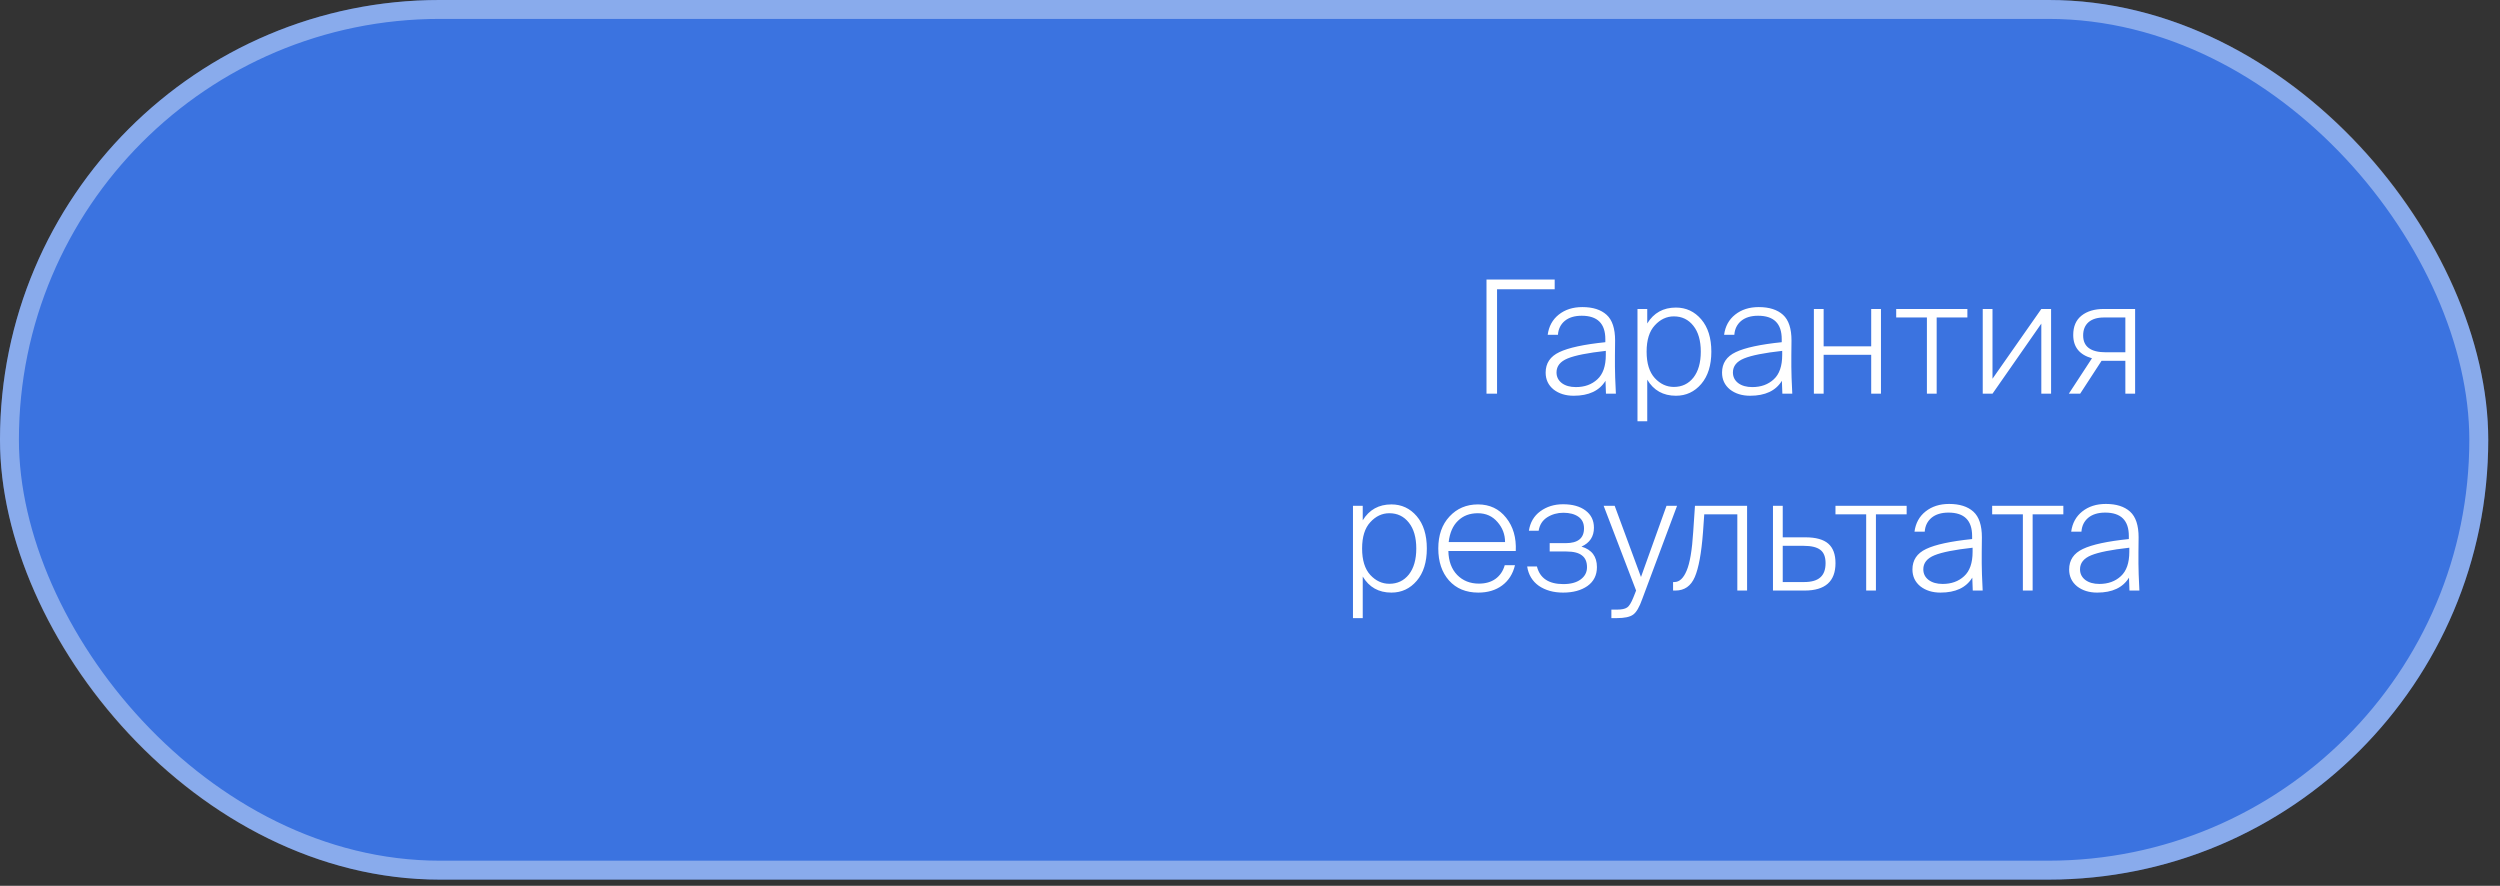 <?xml version="1.0" encoding="UTF-8"?> <svg xmlns="http://www.w3.org/2000/svg" width="127" height="45" viewBox="0 0 127 45" fill="none"><rect x="0" y="0" width="127" height="45" fill="#333333" stroke="none"/><rect width="126.403" height="44.684" rx="22.342" fill="#3B73E0"></rect><rect x="0.48" y="0.48" width="125.442" height="43.723" rx="21.861" stroke="white" stroke-opacity="0.4" stroke-width="0.961"></rect><path d="M76.05 20H75.514V14.2H78.978V14.696H76.05V20ZM79.071 18.92C79.071 19.144 79.162 19.325 79.343 19.464C79.524 19.597 79.761 19.664 80.055 19.664C80.498 19.664 80.86 19.533 81.143 19.272C81.431 19.011 81.575 18.597 81.575 18.032V17.824C80.663 17.925 80.017 18.053 79.639 18.208C79.26 18.363 79.071 18.6 79.071 18.92ZM81.583 20L81.559 19.344C81.249 19.851 80.711 20.104 79.943 20.104C79.532 20.104 79.191 19.997 78.919 19.784C78.652 19.565 78.519 19.28 78.519 18.928C78.519 18.453 78.751 18.107 79.215 17.888C79.684 17.664 80.463 17.496 81.551 17.384V17.232C81.551 16.437 81.151 16.04 80.351 16.04C79.988 16.04 79.7 16.128 79.487 16.304C79.279 16.48 79.164 16.715 79.143 17.008H78.623C78.681 16.576 78.868 16.235 79.183 15.984C79.503 15.728 79.903 15.6 80.383 15.6C80.916 15.6 81.327 15.731 81.615 15.992C81.903 16.253 82.047 16.688 82.047 17.296C82.047 17.52 82.044 17.776 82.039 18.064C82.039 18.347 82.039 18.533 82.039 18.624C82.039 18.912 82.055 19.371 82.087 20H81.583ZM84.064 16.528C83.786 16.827 83.648 17.272 83.648 17.864C83.648 18.456 83.786 18.904 84.064 19.208C84.341 19.507 84.664 19.656 85.032 19.656C85.442 19.656 85.773 19.499 86.024 19.184C86.274 18.864 86.4 18.424 86.4 17.864C86.4 17.304 86.274 16.867 86.024 16.552C85.773 16.232 85.442 16.072 85.032 16.072C84.664 16.072 84.341 16.224 84.064 16.528ZM86.424 16.224C86.765 16.624 86.936 17.171 86.936 17.864C86.936 18.557 86.765 19.104 86.424 19.504C86.082 19.904 85.653 20.104 85.136 20.104C84.49 20.104 84.005 19.832 83.68 19.288V21.4H83.184V15.696H83.68V16.432C84.01 15.893 84.496 15.624 85.136 15.624C85.653 15.624 86.082 15.824 86.424 16.224ZM88.032 18.92C88.032 19.144 88.123 19.325 88.304 19.464C88.485 19.597 88.722 19.664 89.016 19.664C89.459 19.664 89.821 19.533 90.104 19.272C90.392 19.011 90.536 18.597 90.536 18.032V17.824C89.624 17.925 88.978 18.053 88.6 18.208C88.221 18.363 88.032 18.6 88.032 18.92ZM90.544 20L90.52 19.344C90.21 19.851 89.672 20.104 88.904 20.104C88.493 20.104 88.152 19.997 87.88 19.784C87.613 19.565 87.48 19.28 87.48 18.928C87.48 18.453 87.712 18.107 88.176 17.888C88.645 17.664 89.424 17.496 90.512 17.384V17.232C90.512 16.437 90.112 16.04 89.312 16.04C88.949 16.04 88.661 16.128 88.448 16.304C88.24 16.48 88.125 16.715 88.104 17.008H87.584C87.642 16.576 87.829 16.235 88.144 15.984C88.464 15.728 88.864 15.6 89.344 15.6C89.877 15.6 90.288 15.731 90.576 15.992C90.864 16.253 91.008 16.688 91.008 17.296C91.008 17.52 91.005 17.776 91 18.064C91 18.347 91 18.533 91 18.624C91 18.912 91.016 19.371 91.048 20H90.544ZM92.641 20H92.145V15.696H92.641V17.592H95.057V15.696H95.553V20H95.057V18.024H92.641V20ZM98.383 20H97.887V16.128H96.327V15.696H99.943V16.128H98.383V20ZM101.219 20H100.723V15.696H101.219V19.24L103.699 15.696H104.195V20H103.699V16.44L101.219 20ZM105.672 20H105.096L106.272 18.2C105.637 18.024 105.32 17.629 105.32 17.016C105.32 16.584 105.461 16.256 105.744 16.032C106.027 15.808 106.403 15.696 106.872 15.696H108.464V20H107.968V18.328H106.76L105.672 20ZM106.976 17.896H107.968V16.128H106.88C106.544 16.128 106.283 16.208 106.096 16.368C105.915 16.528 105.824 16.752 105.824 17.04C105.824 17.611 106.208 17.896 106.976 17.896ZM69.611 26.528C69.333 26.827 69.195 27.272 69.195 27.864C69.195 28.456 69.333 28.904 69.611 29.208C69.888 29.507 70.211 29.656 70.579 29.656C70.989 29.656 71.32 29.499 71.571 29.184C71.821 28.864 71.947 28.424 71.947 27.864C71.947 27.304 71.821 26.867 71.571 26.552C71.32 26.232 70.989 26.072 70.579 26.072C70.211 26.072 69.888 26.224 69.611 26.528ZM71.971 26.224C72.312 26.624 72.483 27.171 72.483 27.864C72.483 28.557 72.312 29.104 71.971 29.504C71.629 29.904 71.2 30.104 70.683 30.104C70.037 30.104 69.552 29.832 69.227 29.288V31.4H68.731V25.696H69.227V26.432C69.557 25.893 70.043 25.624 70.683 25.624C71.2 25.624 71.629 25.824 71.971 26.224ZM75.097 30.104C74.473 30.104 73.977 29.899 73.609 29.488C73.246 29.077 73.065 28.536 73.065 27.864C73.065 27.187 73.254 26.645 73.633 26.24C74.012 25.829 74.495 25.624 75.081 25.624C75.678 25.624 76.156 25.851 76.513 26.304C76.871 26.752 77.033 27.315 77.001 27.992H73.577C73.588 28.504 73.737 28.909 74.025 29.208C74.313 29.501 74.681 29.648 75.129 29.648C75.465 29.648 75.745 29.568 75.969 29.408C76.198 29.243 76.356 29.011 76.441 28.712H76.961C76.855 29.155 76.636 29.499 76.305 29.744C75.98 29.984 75.577 30.104 75.097 30.104ZM76.073 26.52C75.817 26.221 75.484 26.072 75.073 26.072C74.662 26.072 74.326 26.2 74.065 26.456C73.804 26.707 73.647 27.067 73.593 27.536H76.457C76.457 27.152 76.329 26.813 76.073 26.52ZM79.404 30.104C78.919 30.104 78.508 29.989 78.172 29.76C77.842 29.525 77.644 29.197 77.58 28.776H78.076C78.226 29.373 78.674 29.672 79.42 29.672C79.788 29.672 80.079 29.595 80.292 29.44C80.511 29.28 80.62 29.072 80.62 28.816C80.62 28.544 80.535 28.344 80.364 28.216C80.199 28.083 79.935 28.016 79.572 28.016H78.724V27.592H79.54C80.159 27.592 80.468 27.341 80.468 26.84C80.468 26.579 80.372 26.381 80.18 26.248C79.988 26.115 79.735 26.048 79.42 26.048C79.116 26.048 78.842 26.125 78.596 26.28C78.356 26.435 78.212 26.661 78.164 26.96H77.668C77.732 26.539 77.924 26.211 78.244 25.976C78.57 25.736 78.956 25.616 79.404 25.616C79.884 25.616 80.266 25.723 80.548 25.936C80.831 26.149 80.972 26.44 80.972 26.808C80.972 27.256 80.762 27.576 80.34 27.768C80.863 27.923 81.124 28.269 81.124 28.808C81.124 29.219 80.964 29.539 80.644 29.768C80.324 29.992 79.911 30.104 79.404 30.104ZM82.138 31.4H81.858V30.968H82.146C82.381 30.968 82.549 30.933 82.65 30.864C82.757 30.8 82.866 30.627 82.978 30.344L83.114 30L81.466 25.696H82.026L83.362 29.312L84.658 25.696H85.194L83.426 30.432C83.282 30.843 83.127 31.107 82.962 31.224C82.802 31.341 82.528 31.4 82.138 31.4ZM85.112 30H84.992V29.568H85.056C85.312 29.568 85.52 29.376 85.68 28.992C85.846 28.608 85.958 27.947 86.016 27.008L86.104 25.696H88.752V30H88.256V26.128H86.576L86.512 27.04C86.432 28.096 86.294 28.853 86.096 29.312C85.899 29.771 85.571 30 85.112 30ZM91.675 30H90.067V25.696H90.563V27.296H91.715C92.243 27.296 92.629 27.403 92.875 27.616C93.12 27.829 93.243 28.16 93.243 28.608C93.243 29.536 92.72 30 91.675 30ZM90.563 27.728V29.568H91.651C92.019 29.568 92.291 29.491 92.467 29.336C92.648 29.181 92.739 28.939 92.739 28.608C92.739 28.288 92.648 28.061 92.467 27.928C92.291 27.795 92.011 27.728 91.627 27.728H90.563ZM95.297 30H94.802V26.128H93.242V25.696H96.858V26.128H95.297V30ZM97.704 28.92C97.704 29.144 97.794 29.325 97.976 29.464C98.157 29.597 98.394 29.664 98.688 29.664C99.13 29.664 99.493 29.533 99.776 29.272C100.064 29.011 100.208 28.597 100.208 28.032V27.824C99.296 27.925 98.65 28.053 98.272 28.208C97.893 28.363 97.704 28.6 97.704 28.92ZM100.216 30L100.192 29.344C99.882 29.851 99.344 30.104 98.576 30.104C98.165 30.104 97.824 29.997 97.552 29.784C97.285 29.565 97.152 29.28 97.152 28.928C97.152 28.453 97.384 28.107 97.848 27.888C98.317 27.664 99.096 27.496 100.184 27.384V27.232C100.184 26.437 99.784 26.04 98.984 26.04C98.621 26.04 98.333 26.128 98.12 26.304C97.912 26.48 97.797 26.715 97.776 27.008H97.256C97.314 26.576 97.501 26.235 97.816 25.984C98.136 25.728 98.536 25.6 99.016 25.6C99.549 25.6 99.96 25.731 100.248 25.992C100.536 26.253 100.68 26.688 100.68 27.296C100.68 27.52 100.677 27.776 100.672 28.064C100.672 28.347 100.672 28.533 100.672 28.624C100.672 28.912 100.688 29.371 100.72 30H100.216ZM103.258 30H102.762V26.128H101.202V25.696H104.818V26.128H103.258V30ZM105.665 28.92C105.665 29.144 105.755 29.325 105.937 29.464C106.118 29.597 106.355 29.664 106.649 29.664C107.091 29.664 107.454 29.533 107.737 29.272C108.025 29.011 108.169 28.597 108.169 28.032V27.824C107.257 27.925 106.611 28.053 106.233 28.208C105.854 28.363 105.665 28.6 105.665 28.92ZM108.177 30L108.153 29.344C107.843 29.851 107.305 30.104 106.537 30.104C106.126 30.104 105.785 29.997 105.513 29.784C105.246 29.565 105.113 29.28 105.113 28.928C105.113 28.453 105.345 28.107 105.809 27.888C106.278 27.664 107.057 27.496 108.145 27.384V27.232C108.145 26.437 107.745 26.04 106.945 26.04C106.582 26.04 106.294 26.128 106.081 26.304C105.873 26.48 105.758 26.715 105.737 27.008H105.217C105.275 26.576 105.462 26.235 105.777 25.984C106.097 25.728 106.497 25.6 106.977 25.6C107.51 25.6 107.921 25.731 108.209 25.992C108.497 26.253 108.641 26.688 108.641 27.296C108.641 27.52 108.638 27.776 108.633 28.064C108.633 28.347 108.633 28.533 108.633 28.624C108.633 28.912 108.649 29.371 108.681 30H108.177Z" fill="white"></path></svg> 